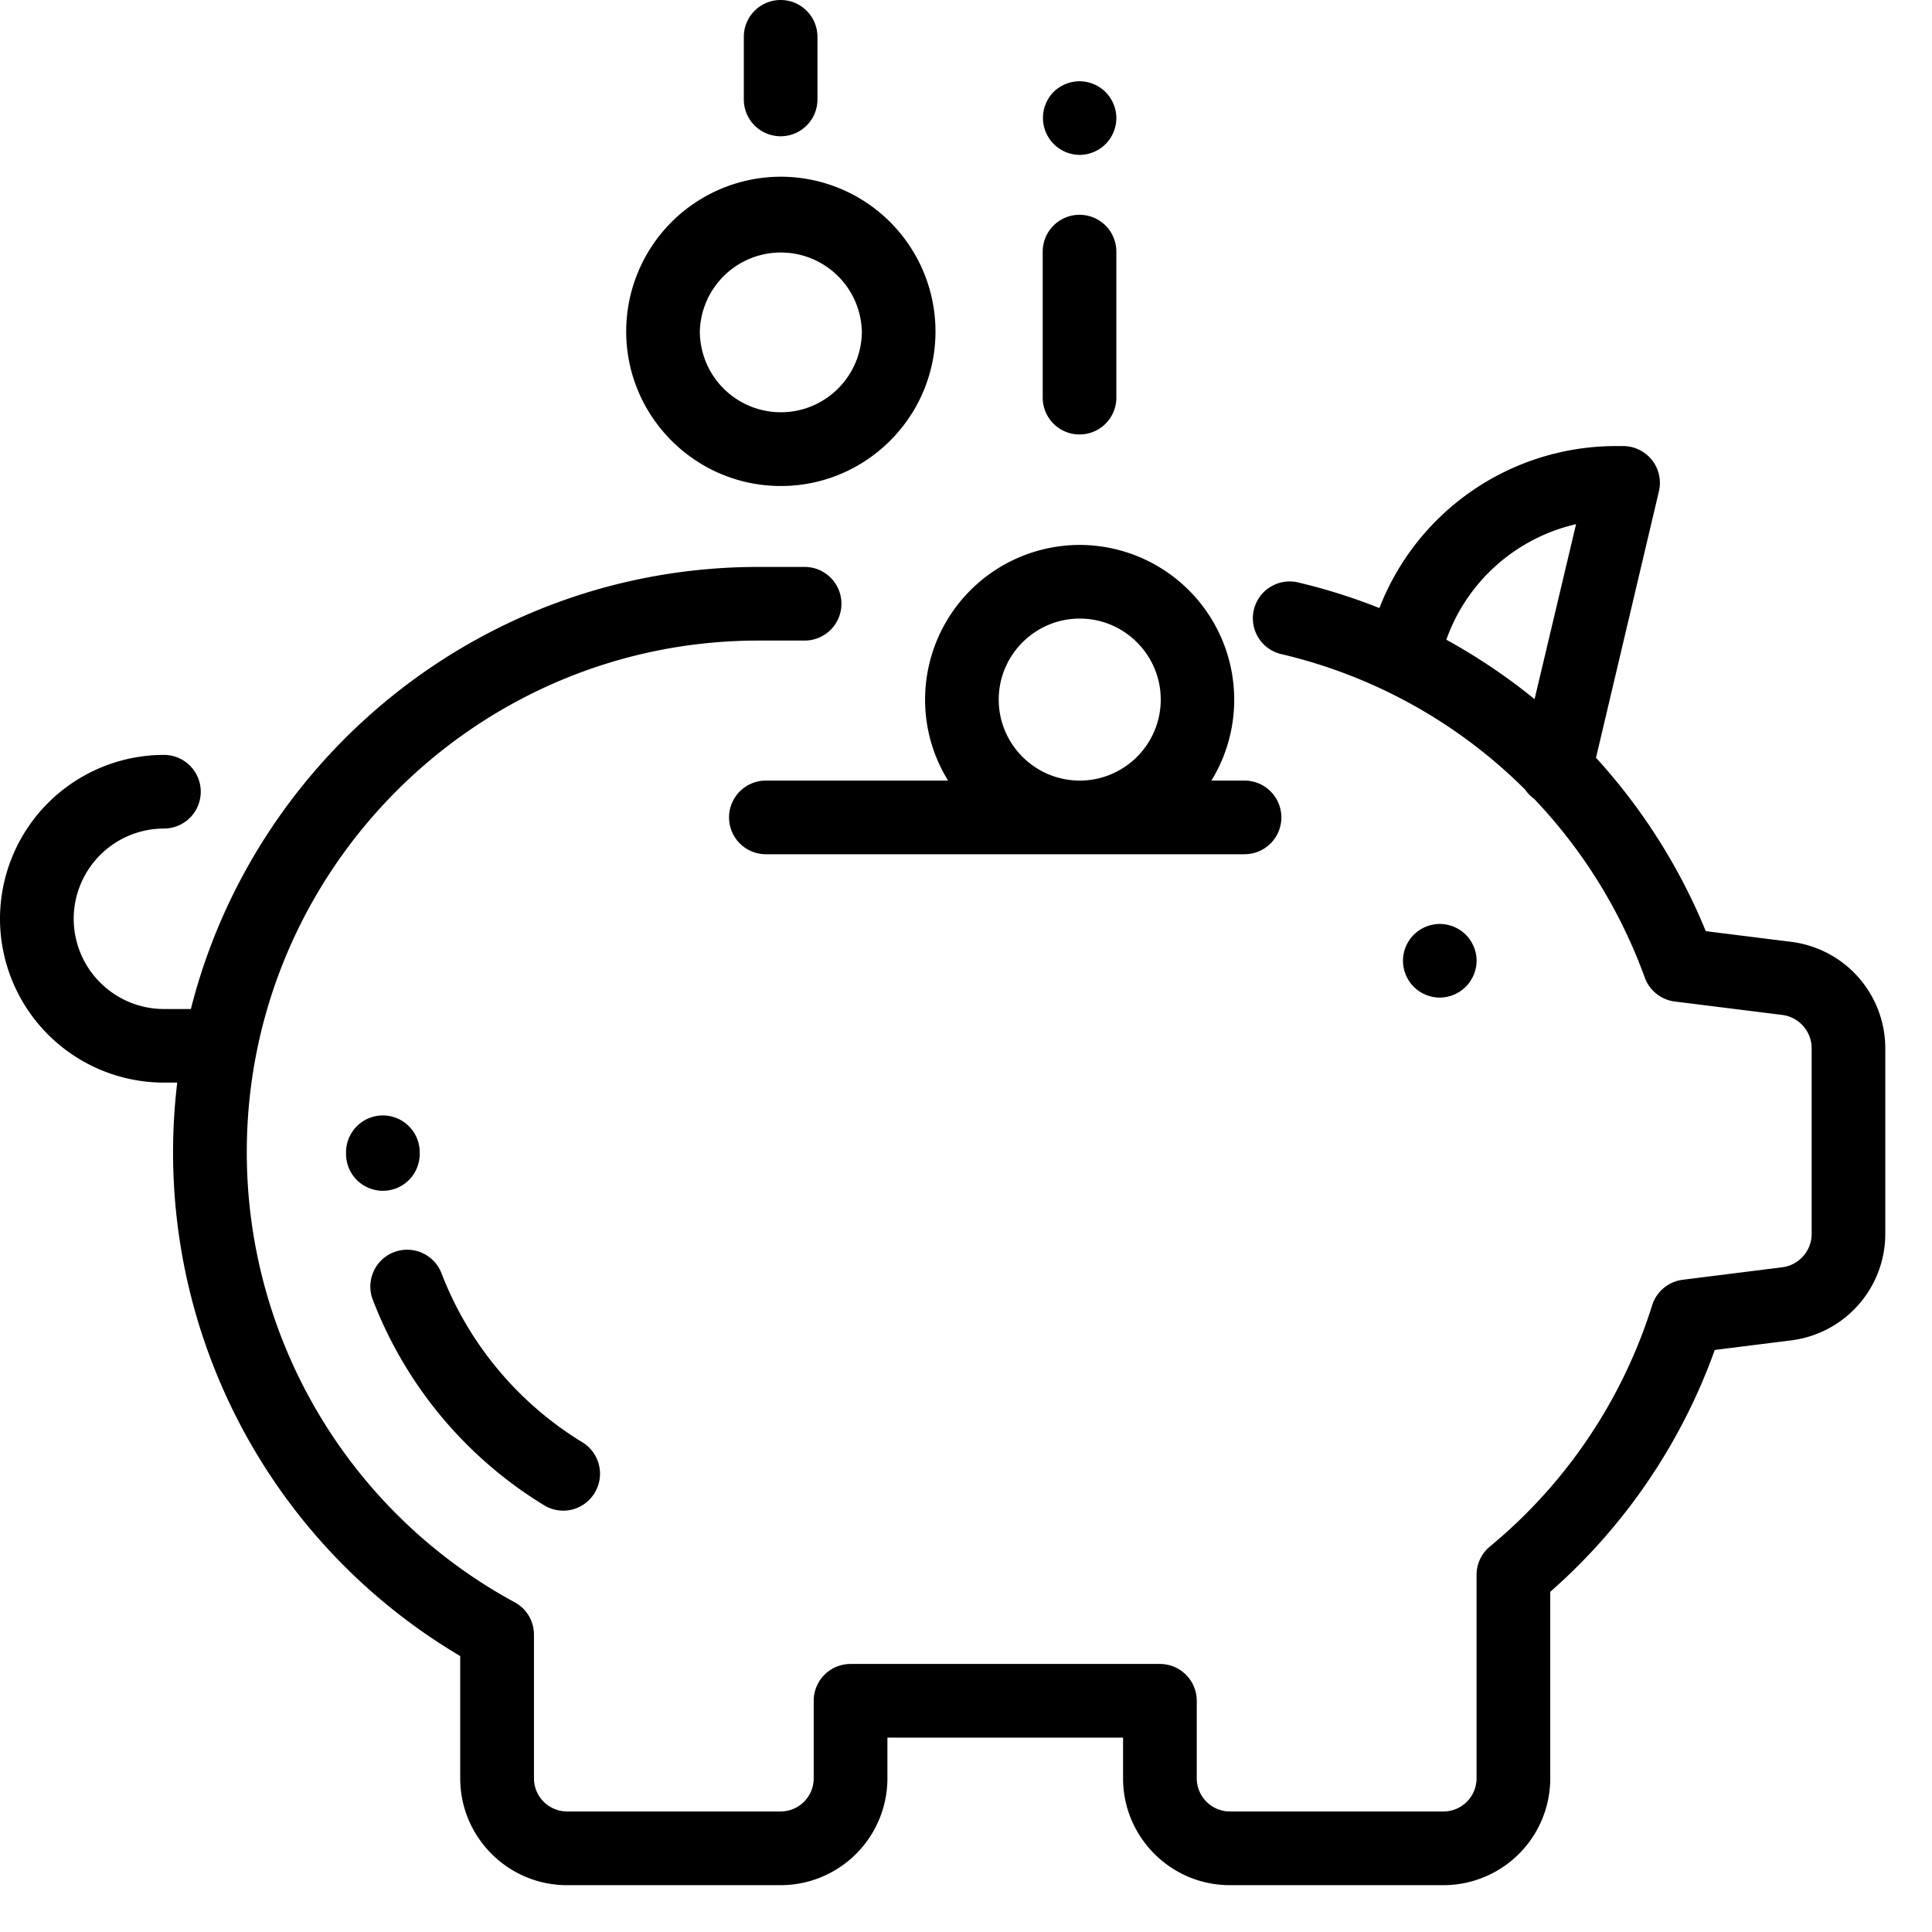 <svg xmlns="http://www.w3.org/2000/svg" width="34" height="34" viewBox="0 0 34 34"><path d="M27.006 12.304a10.381 10.381 0 0 0-1.553-1.046 3.173 3.173 0 0 1 2.283-2.033zm4.518 4.271l-1.505-.188a10.35 10.35 0 0 0-1.932-3.052l1.107-4.688a.648.648 0 0 0-.63-.797h-.144a4.465 4.465 0 0 0-4.145 2.851 10.19 10.19 0 0 0-1.417-.448.648.648 0 1 0-.298 1.261 8.973 8.973 0 0 1 4.28 2.382.646.646 0 0 0 .158.162 9.018 9.018 0 0 1 1.947 3.145.648.648 0 0 0 .529.422l1.89.236c.295.037.518.29.518.587v3.267c0 .298-.223.55-.518.587l-1.752.22a.648.648 0 0 0-.537.449 8.99 8.99 0 0 1-2.855 4.245.648.648 0 0 0-.235.498v3.582a.584.584 0 0 1-.583.583h-3.758a.584.584 0 0 1-.583-.583v-1.365a.648.648 0 0 0-.648-.648h-5.445a.648.648 0 0 0-.648.648v1.365a.584.584 0 0 1-.583.583H9.98a.584.584 0 0 1-.583-.583v-2.529a.648.648 0 0 0-.34-.57 9.006 9.006 0 0 1-4.714-7.919c0-4.965 4.04-9.005 9.005-9.005h.812a.648.648 0 0 0 0-1.296h-.812c-4.81 0-8.86 3.314-9.989 7.78h-.474a1.59 1.59 0 0 1-1.588-1.588 1.59 1.59 0 0 1 1.588-1.588.648.648 0 0 0 0-1.296A2.887 2.887 0 0 0 0 16.169a2.887 2.887 0 0 0 2.884 2.883h.235a10.3 10.3 0 0 0 4.98 10.092v2.152c0 1.036.843 1.88 1.88 1.88h3.758a1.881 1.881 0 0 0 1.88-1.88v-.717h4.147v.717c0 1.036.843 1.88 1.88 1.88h3.758a1.881 1.881 0 0 0 1.88-1.88v-3.283a10.28 10.28 0 0 0 2.895-4.256l1.347-.169a1.89 1.89 0 0 0 1.654-1.873v-3.267a1.89 1.89 0 0 0-1.654-1.873z"/><path d="M25.796 16.45a.653.653 0 0 0-.458-.19c-.17 0-.338.07-.458.19a.653.653 0 0 0-.19.458c0 .17.07.338.19.458s.288.19.458.19a.653.653 0 0 0 .648-.648c0-.17-.07-.338-.19-.458zM18.998 3.78a.648.648 0 0 0-.648.648v2.57a.648.648 0 0 0 1.296 0v-2.57a.648.648 0 0 0-.648-.648zM19.456 1.62a.653.653 0 0 0-.458-.19c-.17 0-.338.07-.458.19a.651.651 0 0 0 .458 1.106c.17 0 .338-.07.458-.19s.19-.288.19-.458c0-.17-.07-.337-.19-.458zM13.738 0a.648.648 0 0 0-.648.648V1.75a.648.648 0 0 0 1.296 0V.648A.648.648 0 0 0 13.738 0zM7.386 20.278a.648.648 0 0 0-1.296 0v.034a.648.648 0 0 0 .648.644h.004a.648.648 0 0 0 .644-.652zM10.249 25.382a6.007 6.007 0 0 1-2.476-2.966.648.648 0 1 0-1.21.464 7.308 7.308 0 0 0 3.012 3.61.645.645 0 0 0 .89-.218.648.648 0 0 0-.216-.89zM13.742 7.255a1.426 1.426 0 0 1-1.426-1.423 1.426 1.426 0 0 1 2.851 0c0 .784-.64 1.423-1.425 1.423zm0-4.145a2.724 2.724 0 0 0-2.722 2.722c0 1.5 1.22 2.721 2.722 2.721 1.5 0 2.721-1.22 2.721-2.721a2.724 2.724 0 0 0-2.721-2.722zM19.002 13.737c-.786 0-1.426-.64-1.426-1.425 0-.786.64-1.426 1.426-1.426.786 0 1.425.64 1.425 1.426 0 .786-.64 1.425-1.425 1.425zm2.9 0h-.583a2.724 2.724 0 0 0-2.317-4.147 2.724 2.724 0 0 0-2.722 2.722c0 .522.148 1.01.405 1.425h-3.207a.648.648 0 0 0 0 1.296h8.424a.648.648 0 0 0 0-1.296z"/></svg>